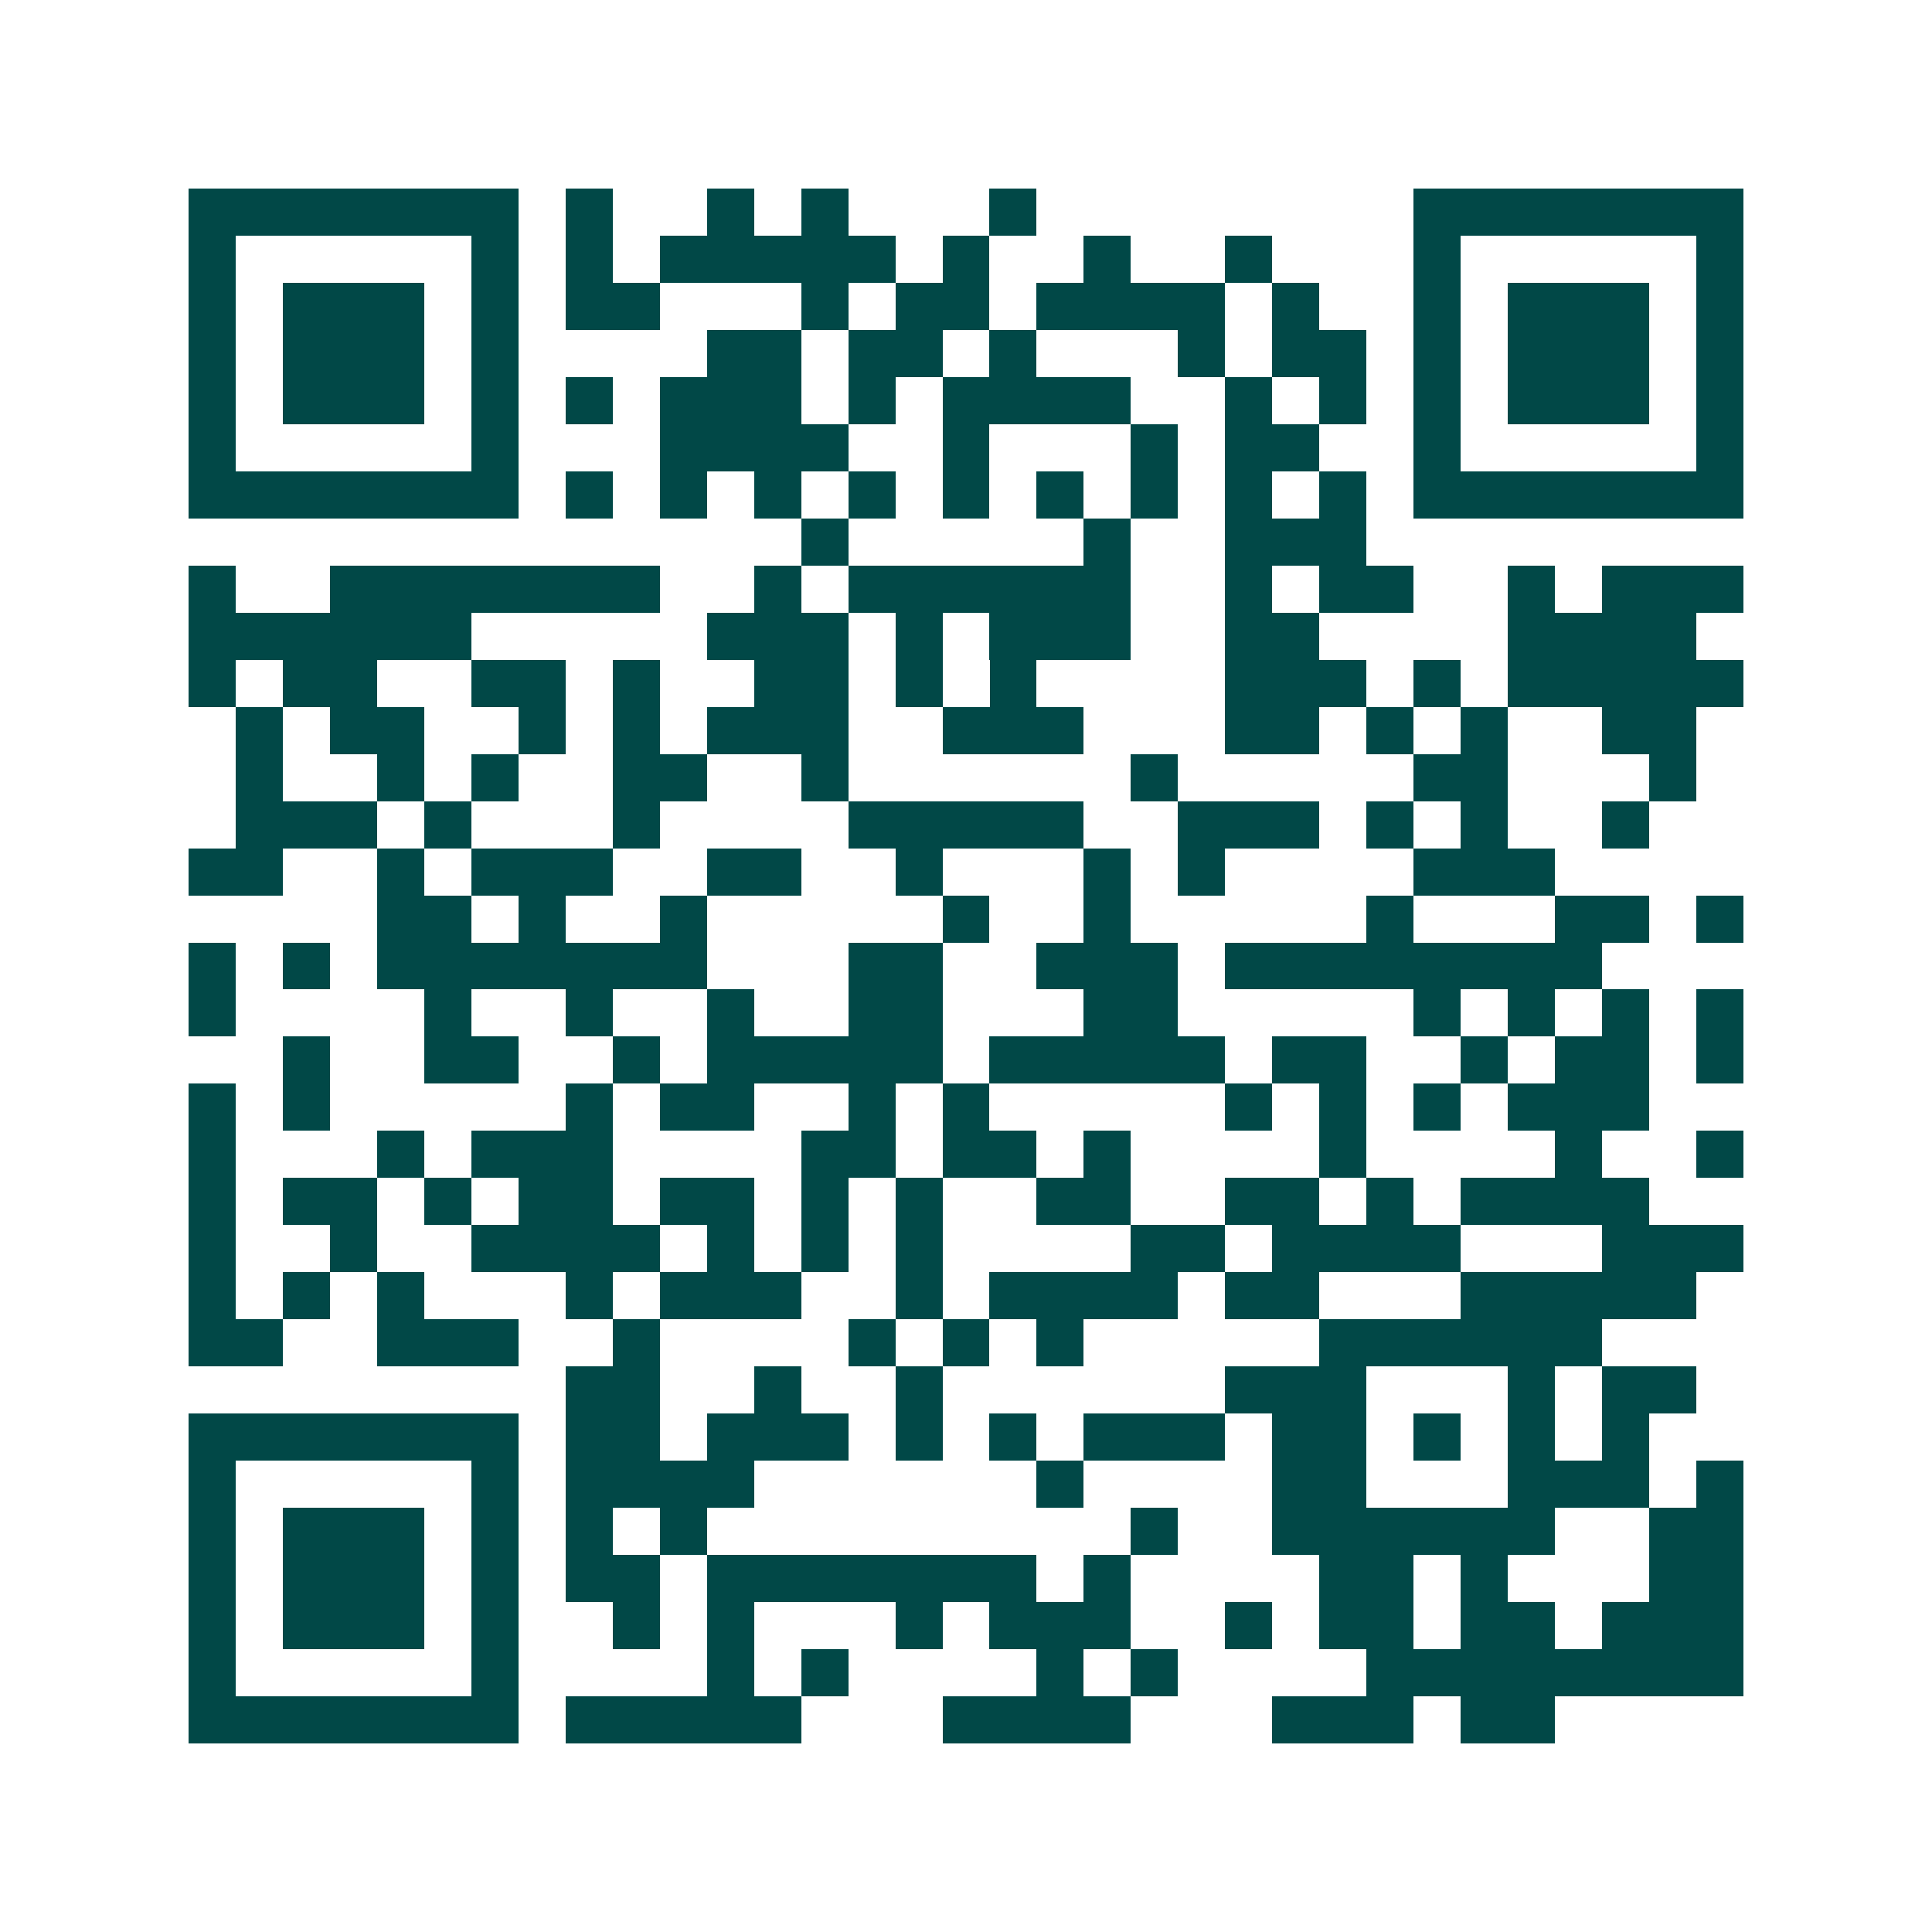 <svg xmlns="http://www.w3.org/2000/svg" width="200" height="200" viewBox="0 0 41 41" shape-rendering="crispEdges"><path fill="#ffffff" d="M0 0h41v41H0z"/><path stroke="#014847" d="M4 4.5h7m1 0h1m2 0h1m1 0h1m3 0h1m8 0h7M4 5.5h1m5 0h1m1 0h1m1 0h5m1 0h1m2 0h1m2 0h1m3 0h1m5 0h1M4 6.5h1m1 0h3m1 0h1m1 0h2m3 0h1m1 0h2m1 0h4m1 0h1m2 0h1m1 0h3m1 0h1M4 7.5h1m1 0h3m1 0h1m4 0h2m1 0h2m1 0h1m3 0h1m1 0h2m1 0h1m1 0h3m1 0h1M4 8.5h1m1 0h3m1 0h1m1 0h1m1 0h3m1 0h1m1 0h4m2 0h1m1 0h1m1 0h1m1 0h3m1 0h1M4 9.5h1m5 0h1m3 0h4m2 0h1m3 0h1m1 0h2m2 0h1m5 0h1M4 10.5h7m1 0h1m1 0h1m1 0h1m1 0h1m1 0h1m1 0h1m1 0h1m1 0h1m1 0h1m1 0h7M17 11.5h1m5 0h1m2 0h3M4 12.5h1m2 0h7m2 0h1m1 0h6m2 0h1m1 0h2m2 0h1m1 0h3M4 13.5h6m5 0h3m1 0h1m1 0h3m2 0h2m4 0h4M4 14.5h1m1 0h2m2 0h2m1 0h1m2 0h2m1 0h1m1 0h1m4 0h3m1 0h1m1 0h5M5 15.5h1m1 0h2m2 0h1m1 0h1m1 0h3m2 0h3m3 0h2m1 0h1m1 0h1m2 0h2M5 16.5h1m2 0h1m1 0h1m2 0h2m2 0h1m6 0h1m5 0h2m3 0h1M5 17.5h3m1 0h1m3 0h1m4 0h5m2 0h3m1 0h1m1 0h1m2 0h1M4 18.5h2m2 0h1m1 0h3m2 0h2m2 0h1m3 0h1m1 0h1m4 0h3M8 19.5h2m1 0h1m2 0h1m5 0h1m2 0h1m5 0h1m3 0h2m1 0h1M4 20.5h1m1 0h1m1 0h7m3 0h2m2 0h3m1 0h8M4 21.5h1m4 0h1m2 0h1m2 0h1m2 0h2m3 0h2m5 0h1m1 0h1m1 0h1m1 0h1M6 22.5h1m2 0h2m2 0h1m1 0h5m1 0h5m1 0h2m2 0h1m1 0h2m1 0h1M4 23.5h1m1 0h1m5 0h1m1 0h2m2 0h1m1 0h1m5 0h1m1 0h1m1 0h1m1 0h3M4 24.5h1m3 0h1m1 0h3m4 0h2m1 0h2m1 0h1m4 0h1m4 0h1m2 0h1M4 25.5h1m1 0h2m1 0h1m1 0h2m1 0h2m1 0h1m1 0h1m2 0h2m2 0h2m1 0h1m1 0h4M4 26.5h1m2 0h1m2 0h4m1 0h1m1 0h1m1 0h1m4 0h2m1 0h4m3 0h3M4 27.5h1m1 0h1m1 0h1m3 0h1m1 0h3m2 0h1m1 0h4m1 0h2m3 0h5M4 28.5h2m2 0h3m2 0h1m4 0h1m1 0h1m1 0h1m5 0h6M12 29.5h2m2 0h1m2 0h1m6 0h3m3 0h1m1 0h2M4 30.5h7m1 0h2m1 0h3m1 0h1m1 0h1m1 0h3m1 0h2m1 0h1m1 0h1m1 0h1M4 31.5h1m5 0h1m1 0h4m6 0h1m4 0h2m3 0h3m1 0h1M4 32.5h1m1 0h3m1 0h1m1 0h1m1 0h1m9 0h1m2 0h6m2 0h2M4 33.5h1m1 0h3m1 0h1m1 0h2m1 0h7m1 0h1m4 0h2m1 0h1m3 0h2M4 34.5h1m1 0h3m1 0h1m2 0h1m1 0h1m3 0h1m1 0h3m2 0h1m1 0h2m1 0h2m1 0h3M4 35.5h1m5 0h1m4 0h1m1 0h1m4 0h1m1 0h1m4 0h8M4 36.5h7m1 0h5m3 0h4m3 0h3m1 0h2"/></svg>

